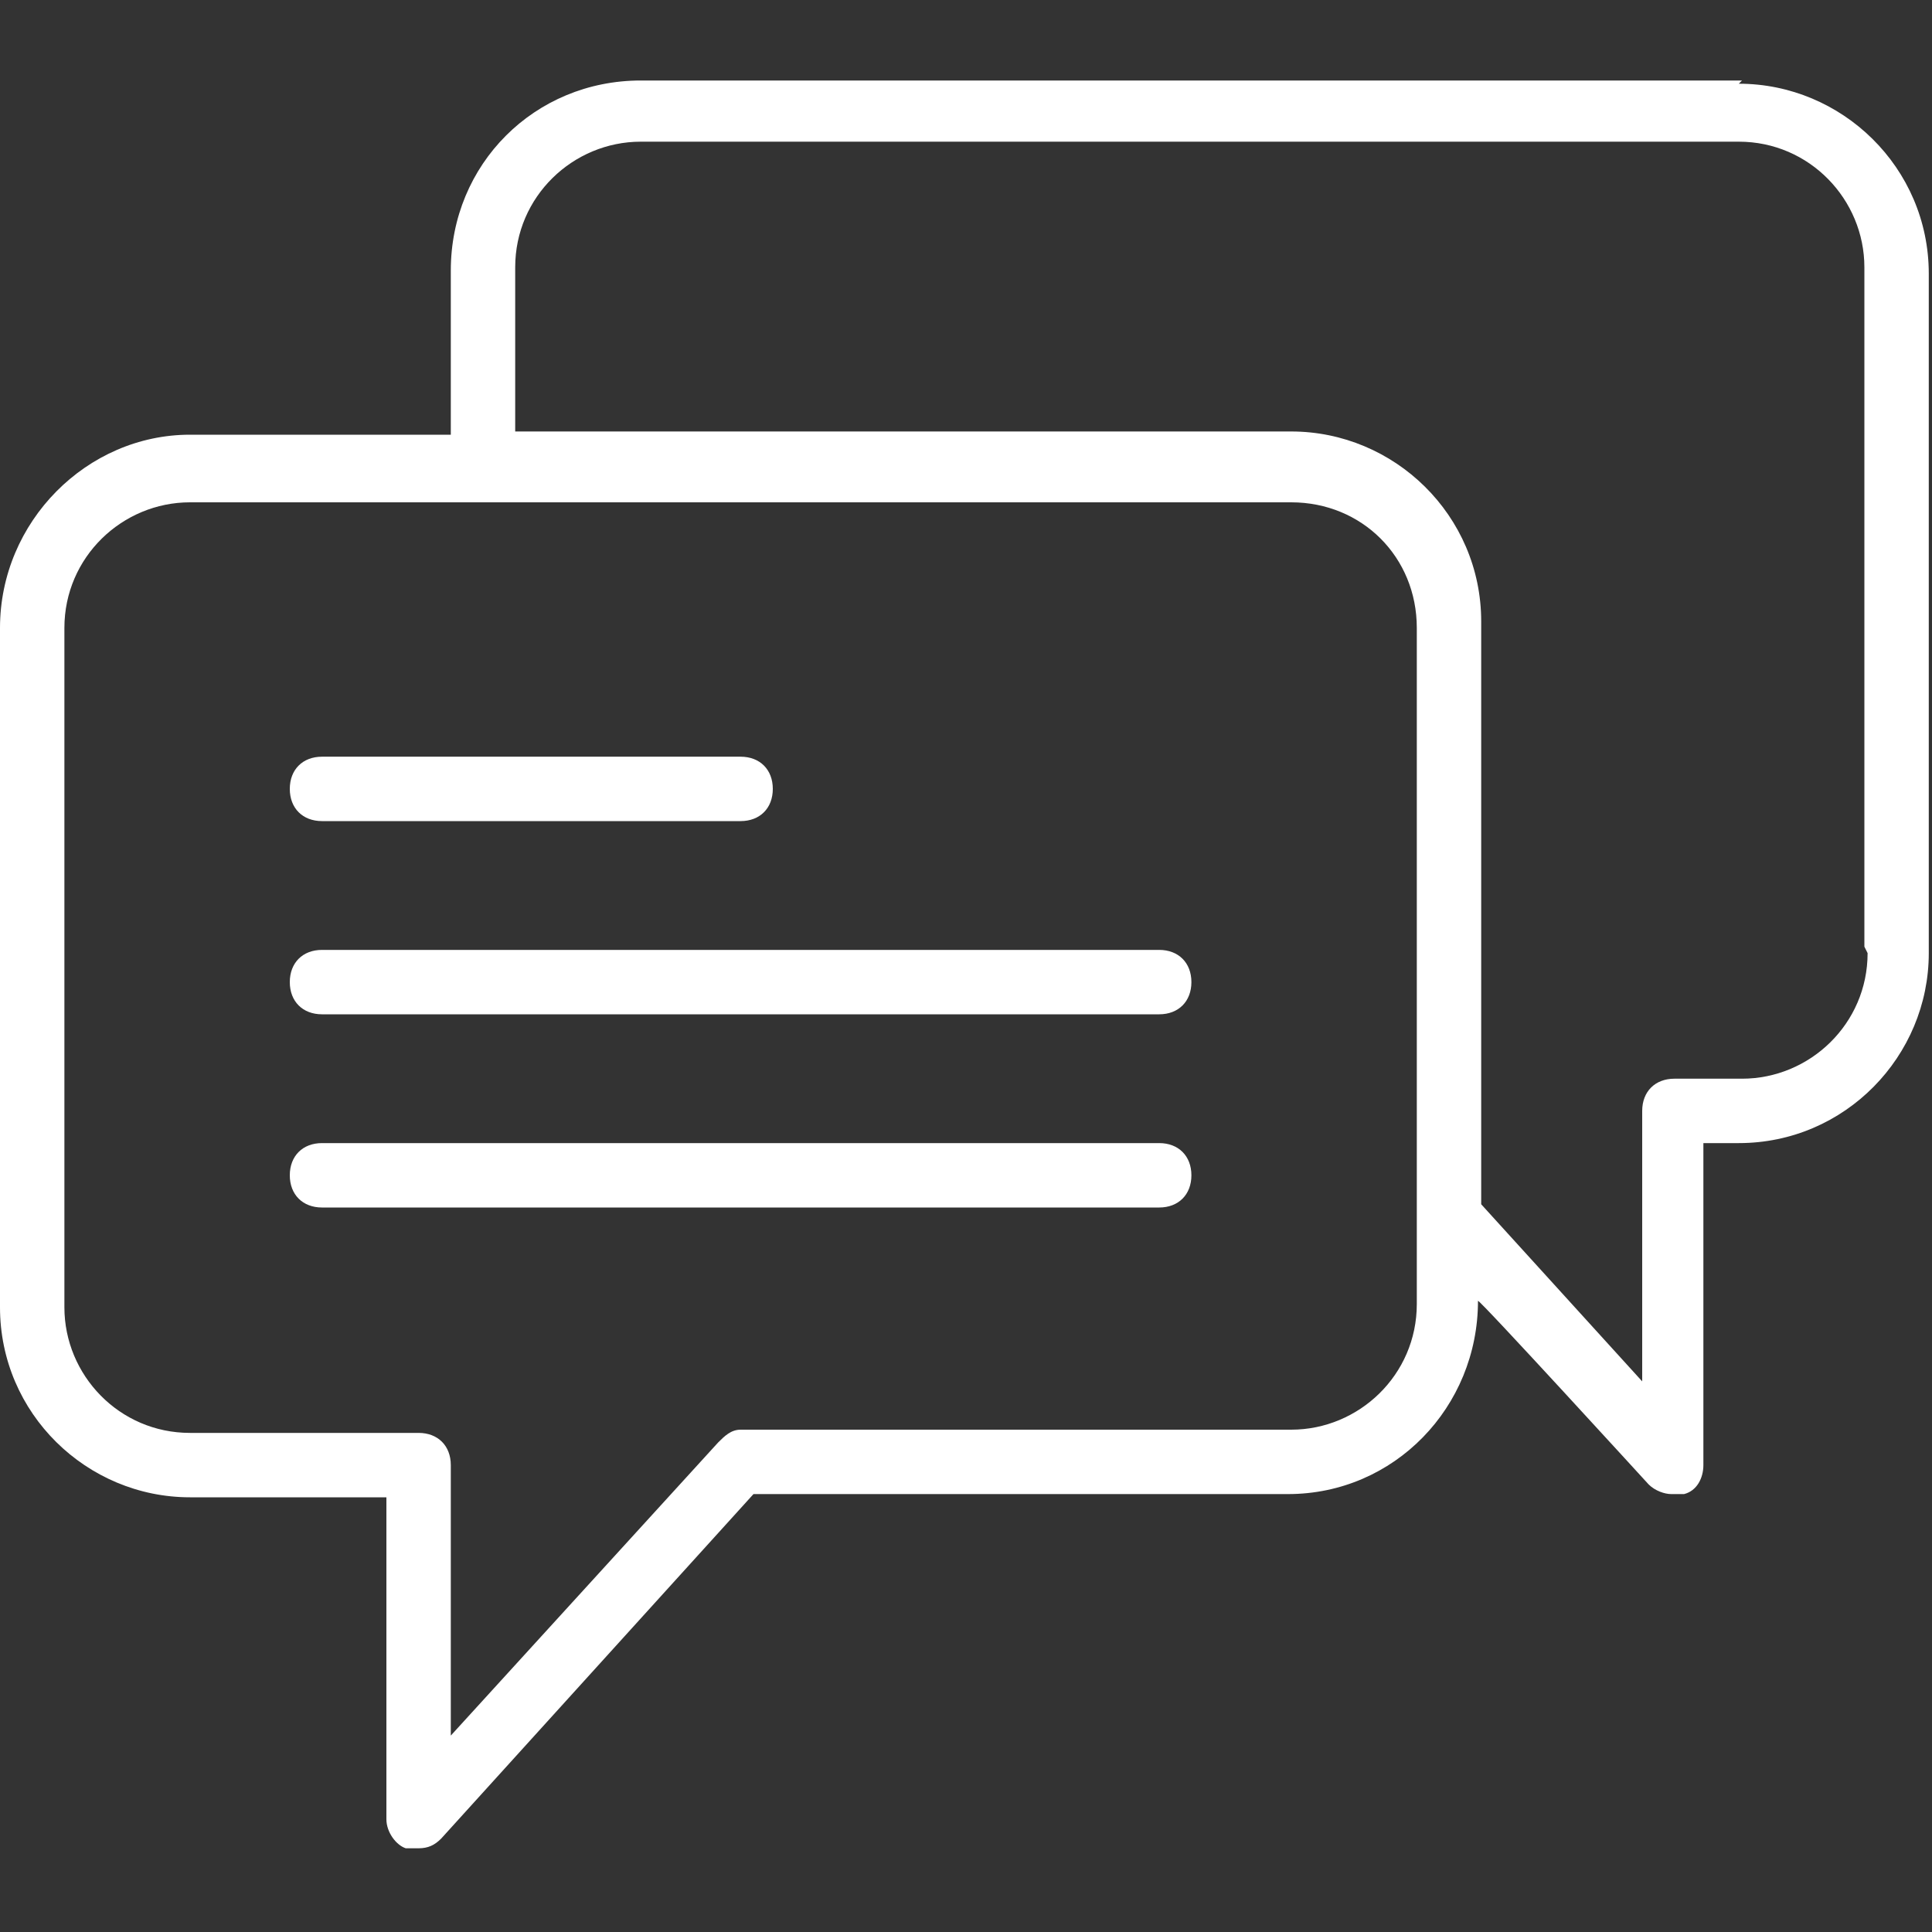 <?xml version="1.0" encoding="UTF-8"?>
<svg id="Capa_1" xmlns="http://www.w3.org/2000/svg" version="1.1" viewBox="0 0 60 60">
  <rect x="0" y="0" width="60" height="60" fill="#333333" stroke="none"/>
  <!-- Generator: Adobe Illustrator 29.0.0, SVG Export Plug-In . SVG Version: 2.1.0 Build 186)  -->
  <defs>
    <style>
      .st0 {
        fill: #fff;
      }
    </style>
  </defs>
  <path class="st0" d="M10,25.5h13c.6,0,1-.4,1-1s-.4-1-1-1h-13c-.6,0-1,.4-1,1s.4,1,1,1Z"/>
  <path class="st0" d="M36,29.5H10c-.6,0-1,.4-1,1s.4,1,1,1h26c.6,0,1-.4,1-1s-.4-1-1-1Z"/>
  <path class="st0" d="M36,35.5H10c-.6,0-1,.4-1,1s.4,1,1,1h26c.6,0,1-.4,1-1s-.4-1-1-1Z"/>
  <path class="st0" d="M54.1,2.5H19.9c-3.3,0-5.9,2.6-5.9,5.9v5.1H5.9C2.7,13.5,0,16.2,0,19.5v21.1C0,43.9,2.7,46.5,5.9,46.5h6.1v10c0,.4.3.8.6.9.1,0,.2,0,.4,0,.3,0,.5-.1.7-.3l9.7-10.7h16.6c3.3,0,5.9-2.7,5.9-6h0c0-.1,5.3,5.7,5.3,5.7.2.2.5.3.7.3s.2,0,.4,0c.4-.1.6-.5.6-.9v-10h1.1c3.3,0,5.9-2.7,5.9-5.9V8.5c0-3.3-2.7-5.9-5.9-5.9ZM44,40.5c0,2.2-1.8,3.9-3.9,3.9h-17.1c-.3,0-.5.2-.7.4l-8.3,9.1v-8.4c0-.6-.4-1-1-1h-7.1c-2.2,0-3.9-1.8-3.9-3.9v-21.1c0-2.2,1.8-3.9,3.9-3.9h9.1s0,0,0,0h25.1c2.2,0,3.9,1.7,3.9,3.9v21.1ZM58,29.6c0,2.2-1.8,3.9-3.9,3.9h-2.1c-.6,0-1,.4-1,1v8.4l-5-5.5v-18.1c0-3.3-2.7-5.9-5.9-5.9h-24.1s0-5.1,0-5.1c0-2.2,1.8-3.9,3.9-3.9h34.1q0,0,0,0c2.2,0,3.9,1.8,3.9,3.9v21.1h0Z"/>
</svg>
